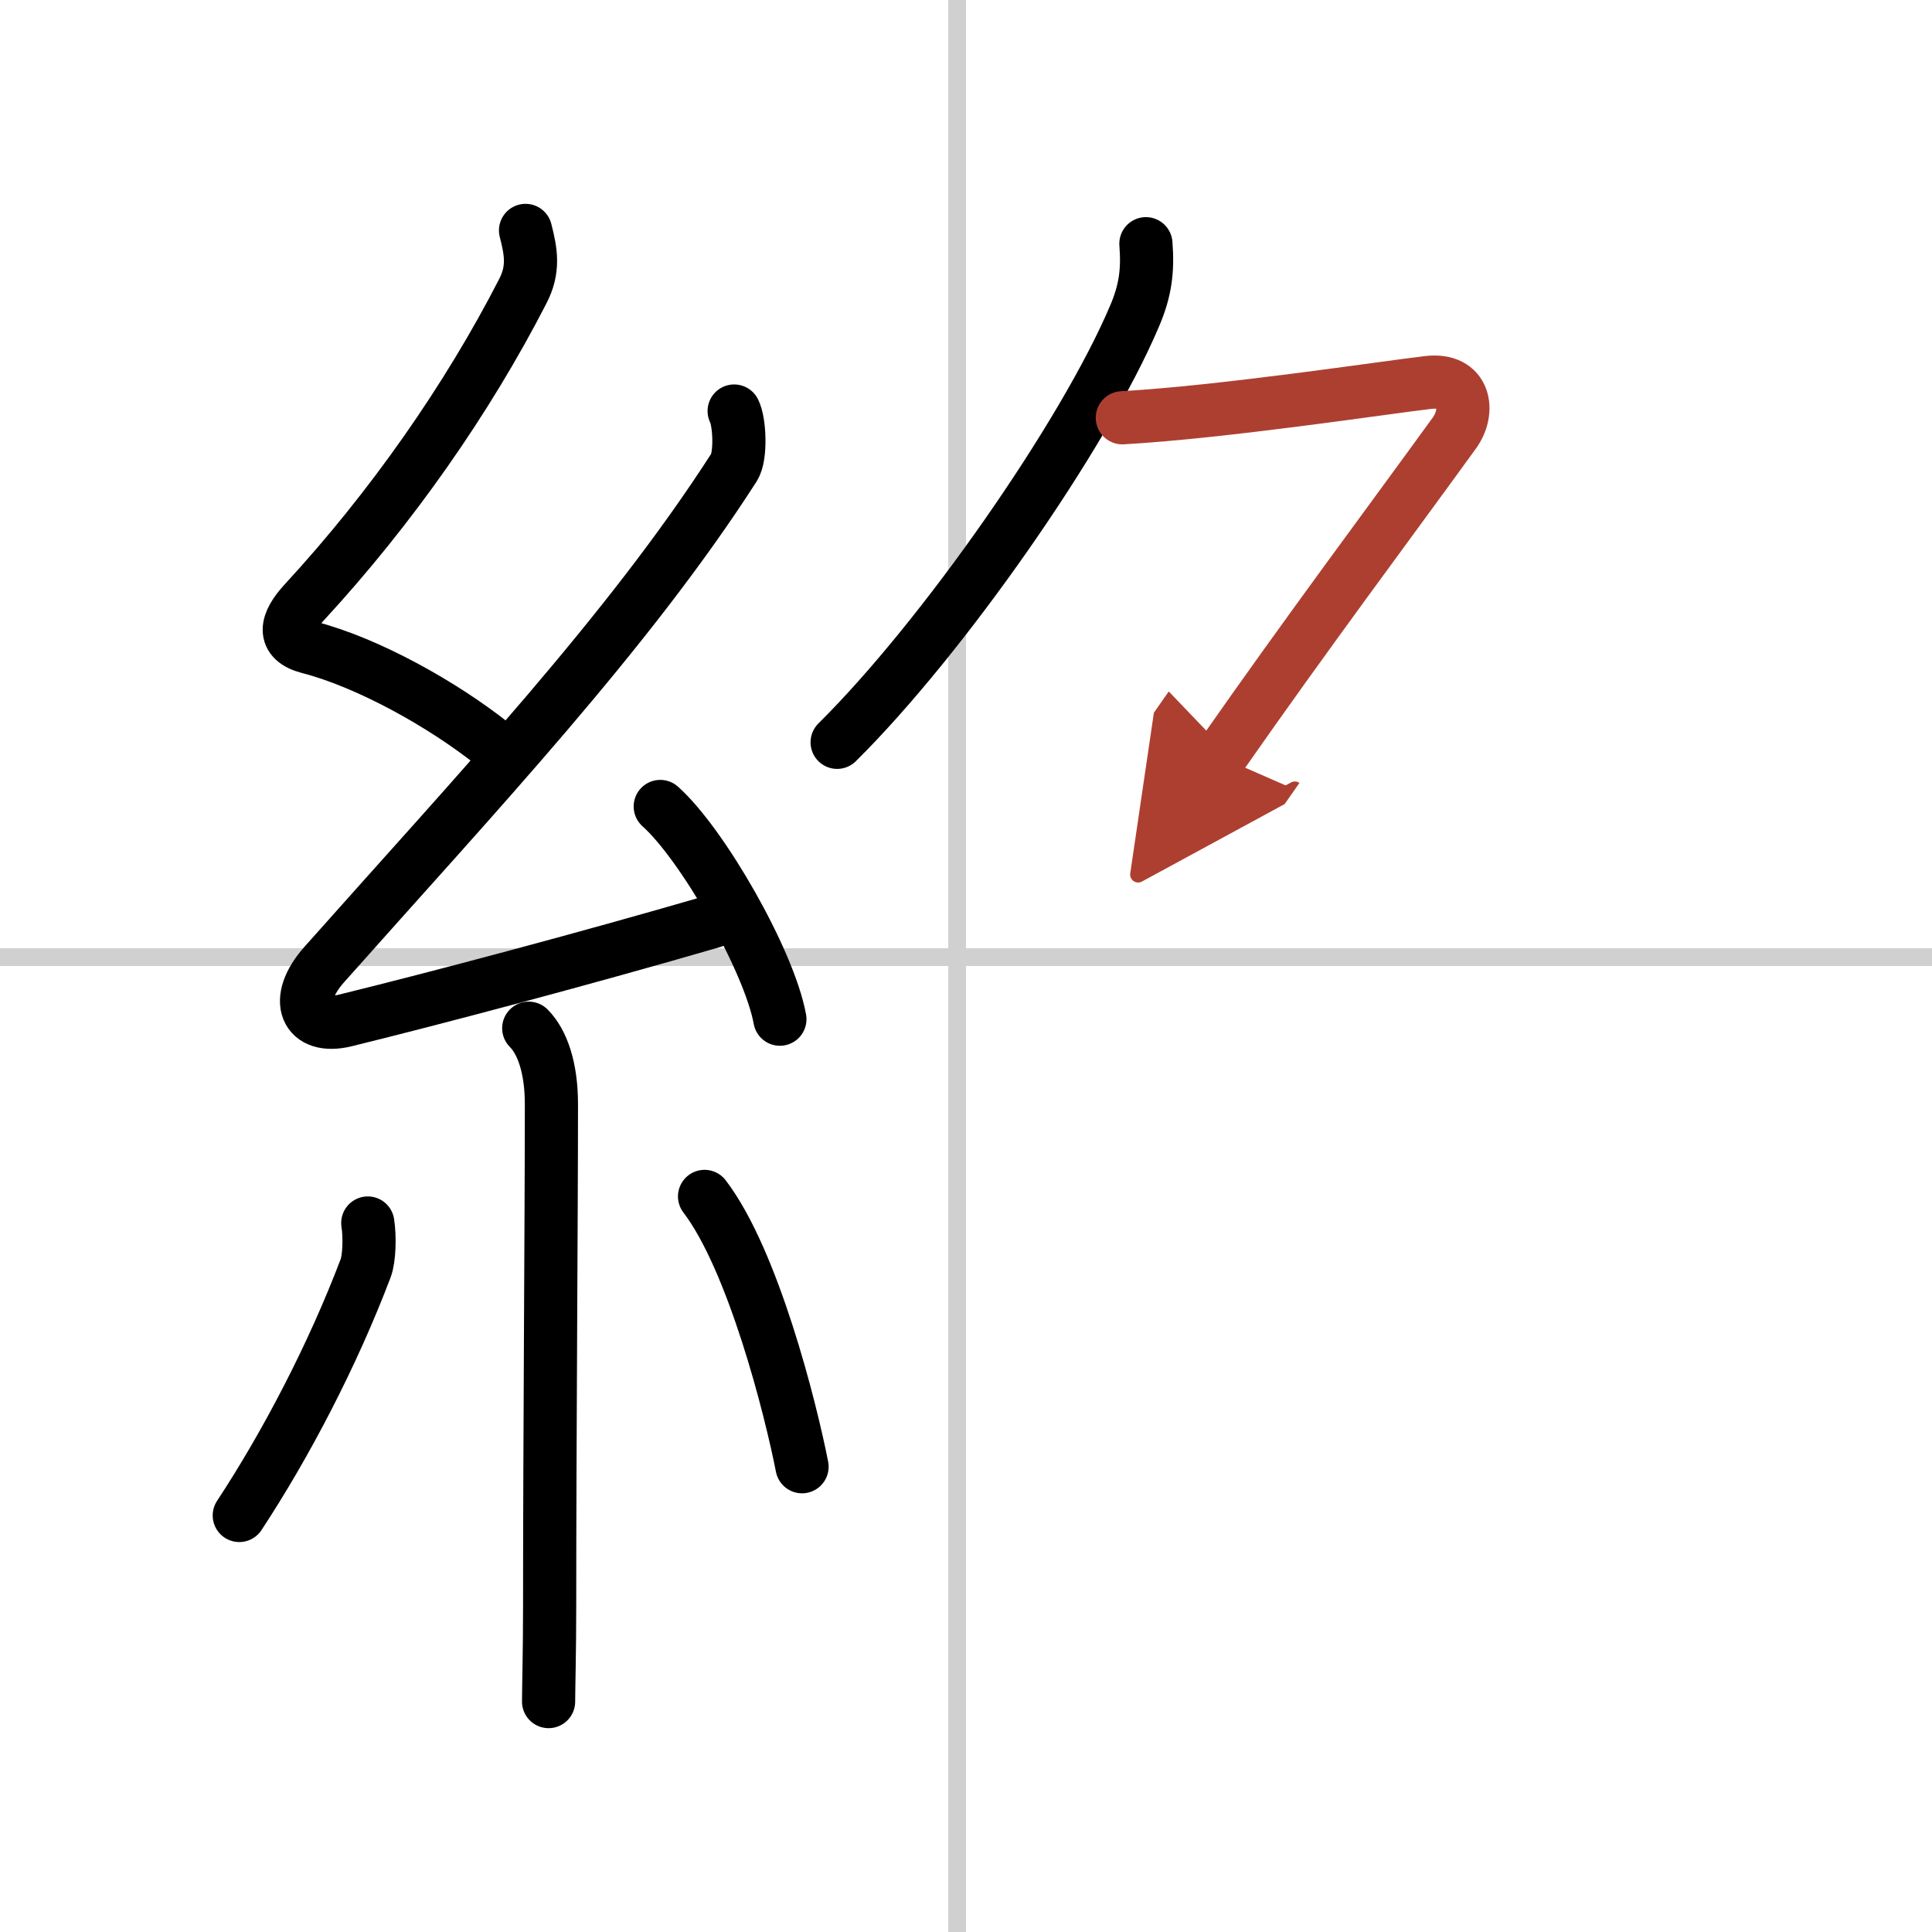 <svg width="400" height="400" viewBox="0 0 109 109" xmlns="http://www.w3.org/2000/svg"><defs><marker id="a" markerWidth="4" orient="auto" refX="1" refY="5" viewBox="0 0 10 10"><polyline points="0 0 10 5 0 10 1 5" fill="#ad3f31" stroke="#ad3f31"/></marker></defs><g fill="none" stroke="#000" stroke-linecap="round" stroke-linejoin="round" stroke-width="3"><rect width="100%" height="100%" fill="#fff" stroke="#fff"/><line x1="54" x2="54" y2="109" stroke="#d0d0d0" stroke-width="1"/><line x2="109" y1="54" y2="54" stroke="#d0d0d0" stroke-width="1"/><path d="m29.65 13c0.31 1.21 0.49 2.19-0.16 3.44-3.11 6.06-7.41 12.22-12.32 17.54-1.05 1.14-1.3 2.14 0.25 2.54 3.37 0.87 7.59 3.24 10.39 5.47"/><path d="m41.42 23.19c0.31 0.59 0.4 2.54 0 3.17-5.97 9.3-14.54 18.39-23.12 28.05-1.8 2.02-1.05 3.71 1.19 3.16 5.24-1.29 13.39-3.45 20.72-5.58"/><path d="m37.25 45.5c2.38 2.12 6.15 8.71 6.75 12"/><path d="m29.83 58.01c0.77 0.77 1.28 2.24 1.28 4.28 0 6.45-0.1 19.09-0.1 28.21 0 2.74-0.06 4.75-0.06 5.5"/><path d="m20.75 69c0.12 0.76 0.09 2-0.12 2.55-1.88 4.95-4.5 9.95-7.13 13.95"/><path d="m39.75 67.5c2.75 3.6 4.86 11.98 5.5 15.25"/><path d="m64.65 13.75c0.12 1.52-0.03 2.65-0.63 4.06-2.87 6.78-10.86 18.2-16.79 24.07"/><path d="m63.32 23.57c5.68-0.32 14.77-1.7 17.24-1.99 2.12-0.25 2.38 1.62 1.5 2.84-3.72 5.14-8.18 11.08-13.21 18.28" marker-end="url(#a)" stroke="#ad3f31"/></g></svg>
